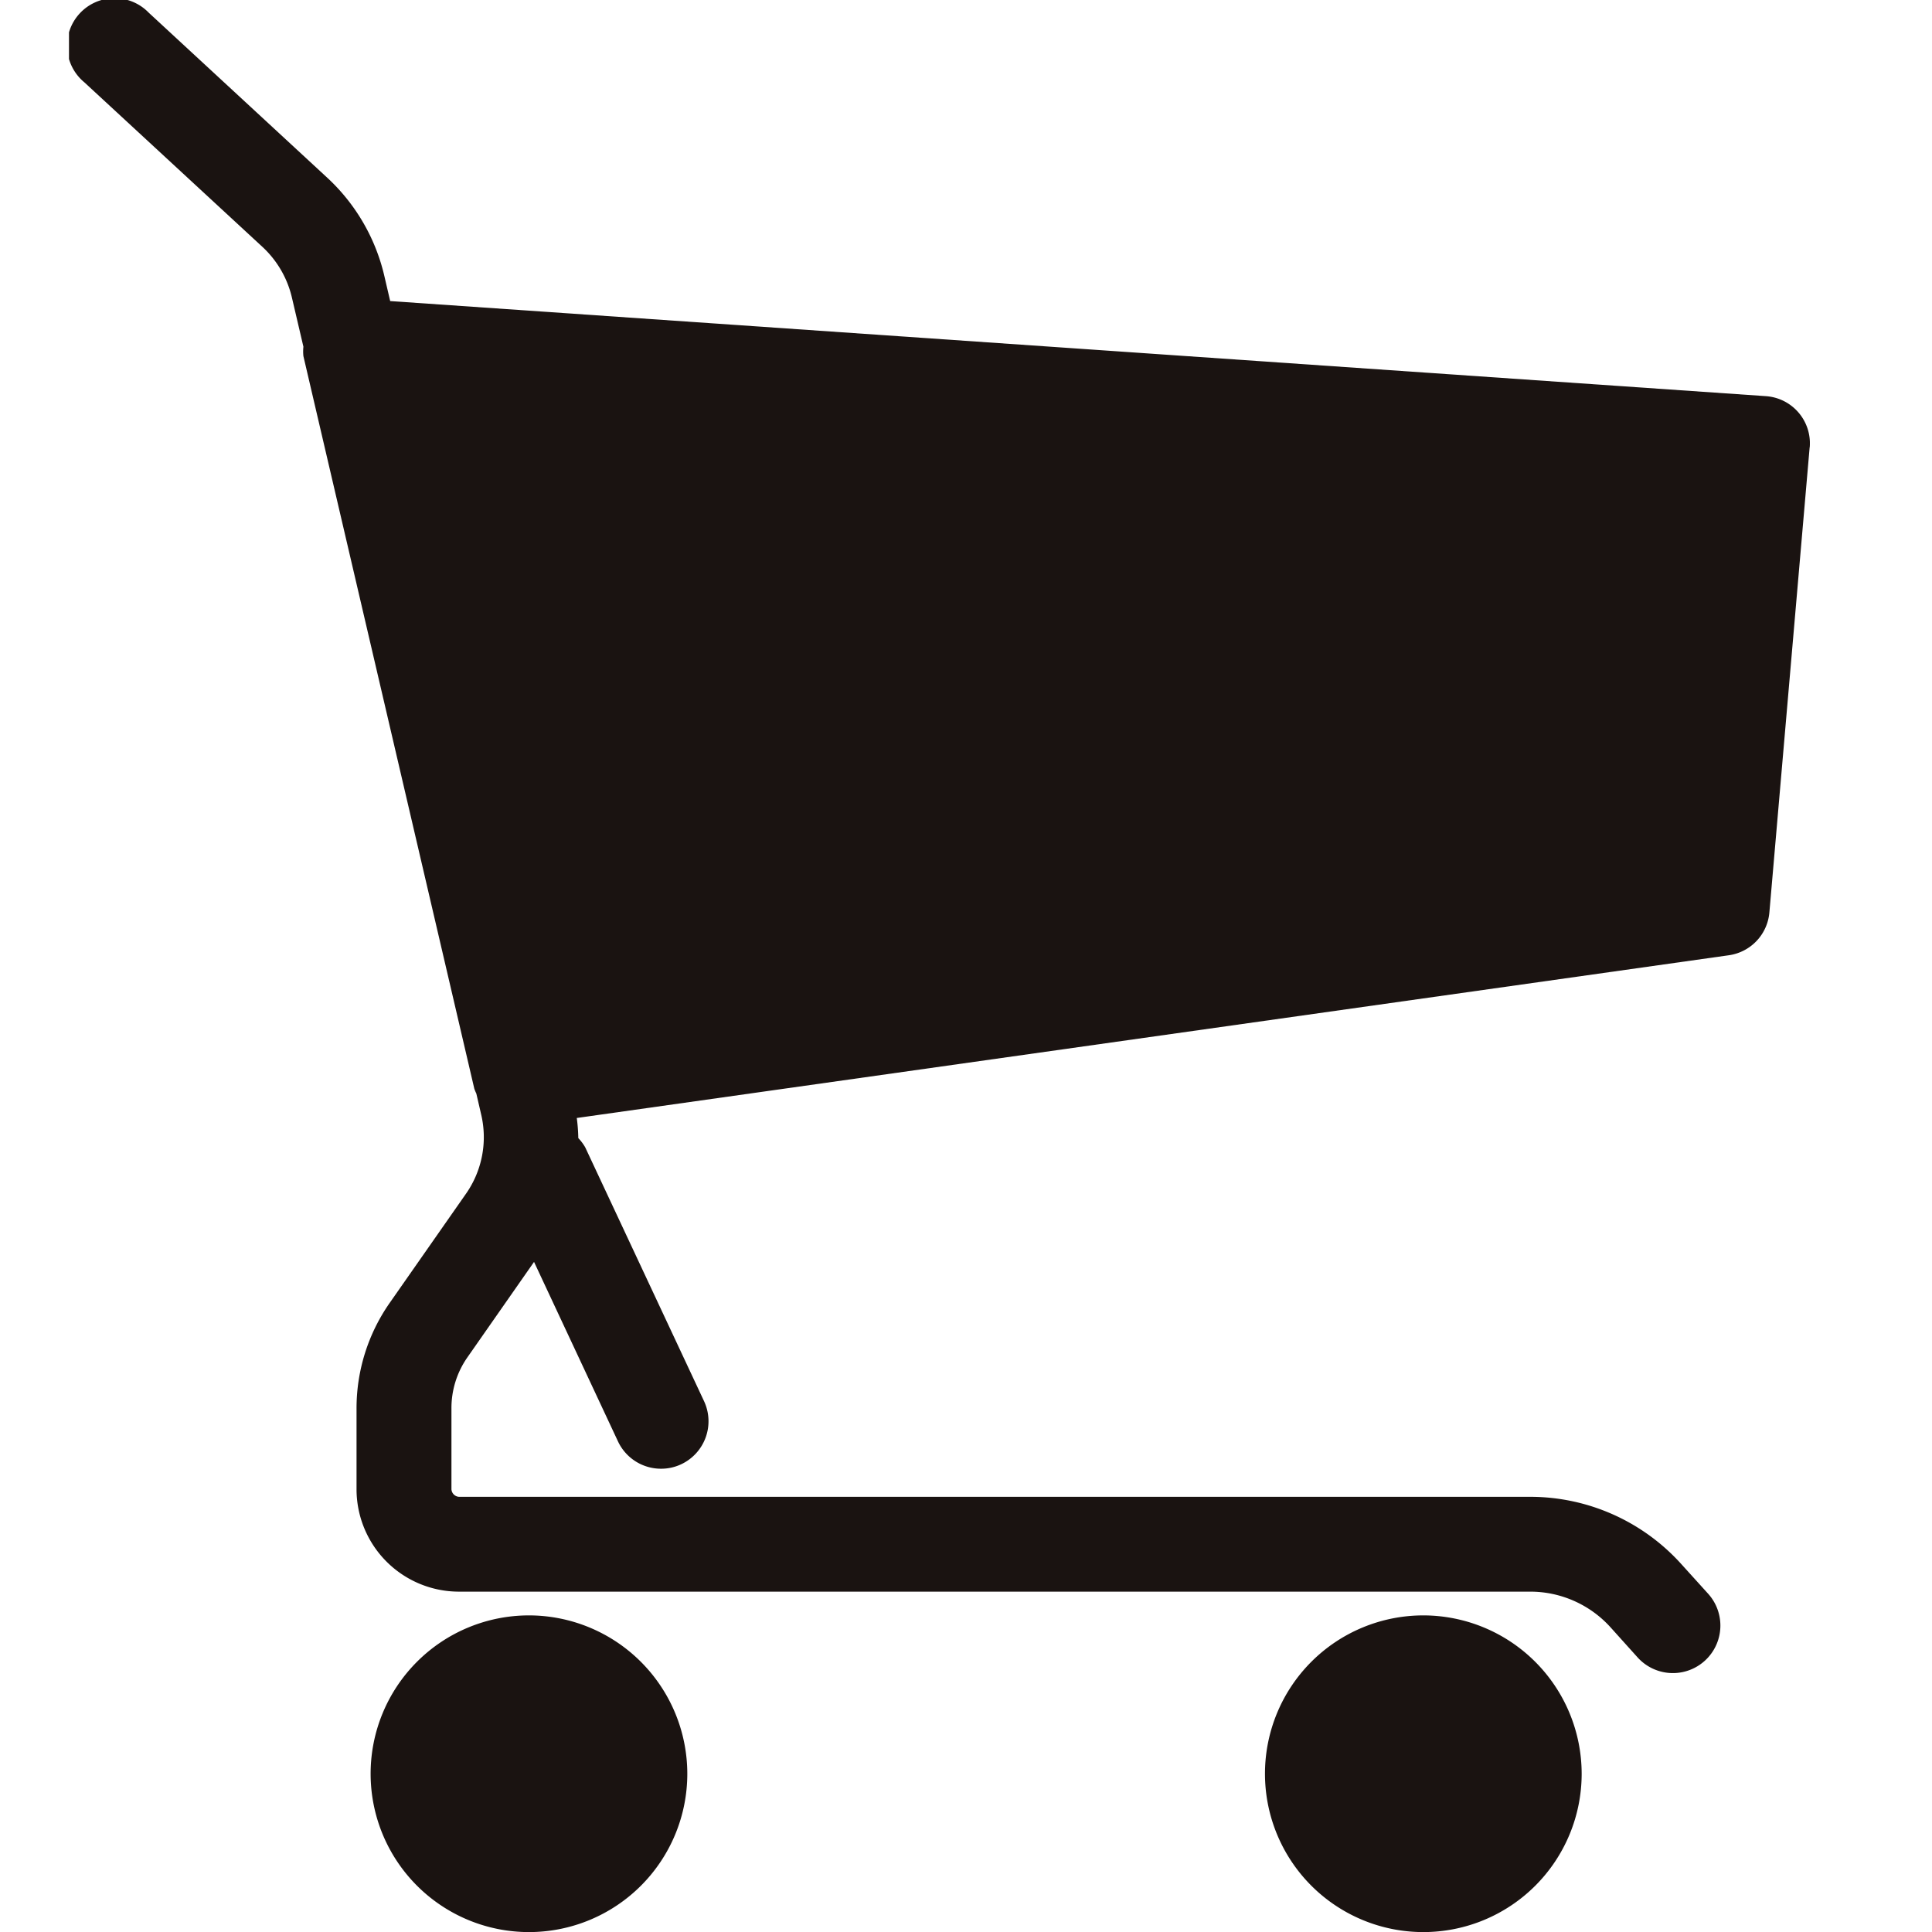 <svg xmlns="http://www.w3.org/2000/svg" width="24" height="24" viewBox="0 0 24 24"><defs><clipPath id="a"><path fill="#1a1311" d="M0 0h21.626v24H0z"/></clipPath></defs><g transform="translate(.857)" clip-path="url(#a)"><path d="M21.623 5.558l-.5 5.775a.588.588 0 01-.5.533L6.308 13.888a2.227 2.227 0 01.019.25.589.589 0 01.086.115l1.476 3.153a.59.59 0 01-.285.784.583.583 0 01-.249.055.59.59 0 01-.535-.339l-1.043-2.23-.826 1.183a1.1 1.1 0 00-.2.641v1a.1.1 0 00.094.094h13.308a2.527 2.527 0 011.877.837l.333.368a.59.59 0 01-.878.789l-.332-.369a1.344 1.344 0 00-1-.447H4.844A1.273 1.273 0 013.572 18.5v-1a2.286 2.286 0 01.412-1.315l.947-1.355a1.225 1.225 0 00.19-.982l-.061-.264a.536.536 0 01-.025-.06l-2.123-9.1a.552.552 0 010-.117L2.77 3.7a1.245 1.245 0 00-.37-.636L.19 1.022a.59.59 0 11.8-.865L3.2 2.2a2.406 2.406 0 01.719 1.235l.071.305 17.087 1.181a.587.587 0 01.547.637m-4.8 14.509a1.967 1.967 0 101.967 1.967 1.969 1.969 0 00-1.967-1.967m-11.11 0a1.967 1.967 0 101.967 1.967 1.969 1.969 0 00-1.967-1.967" fill="#1a1311"/></g></svg>
